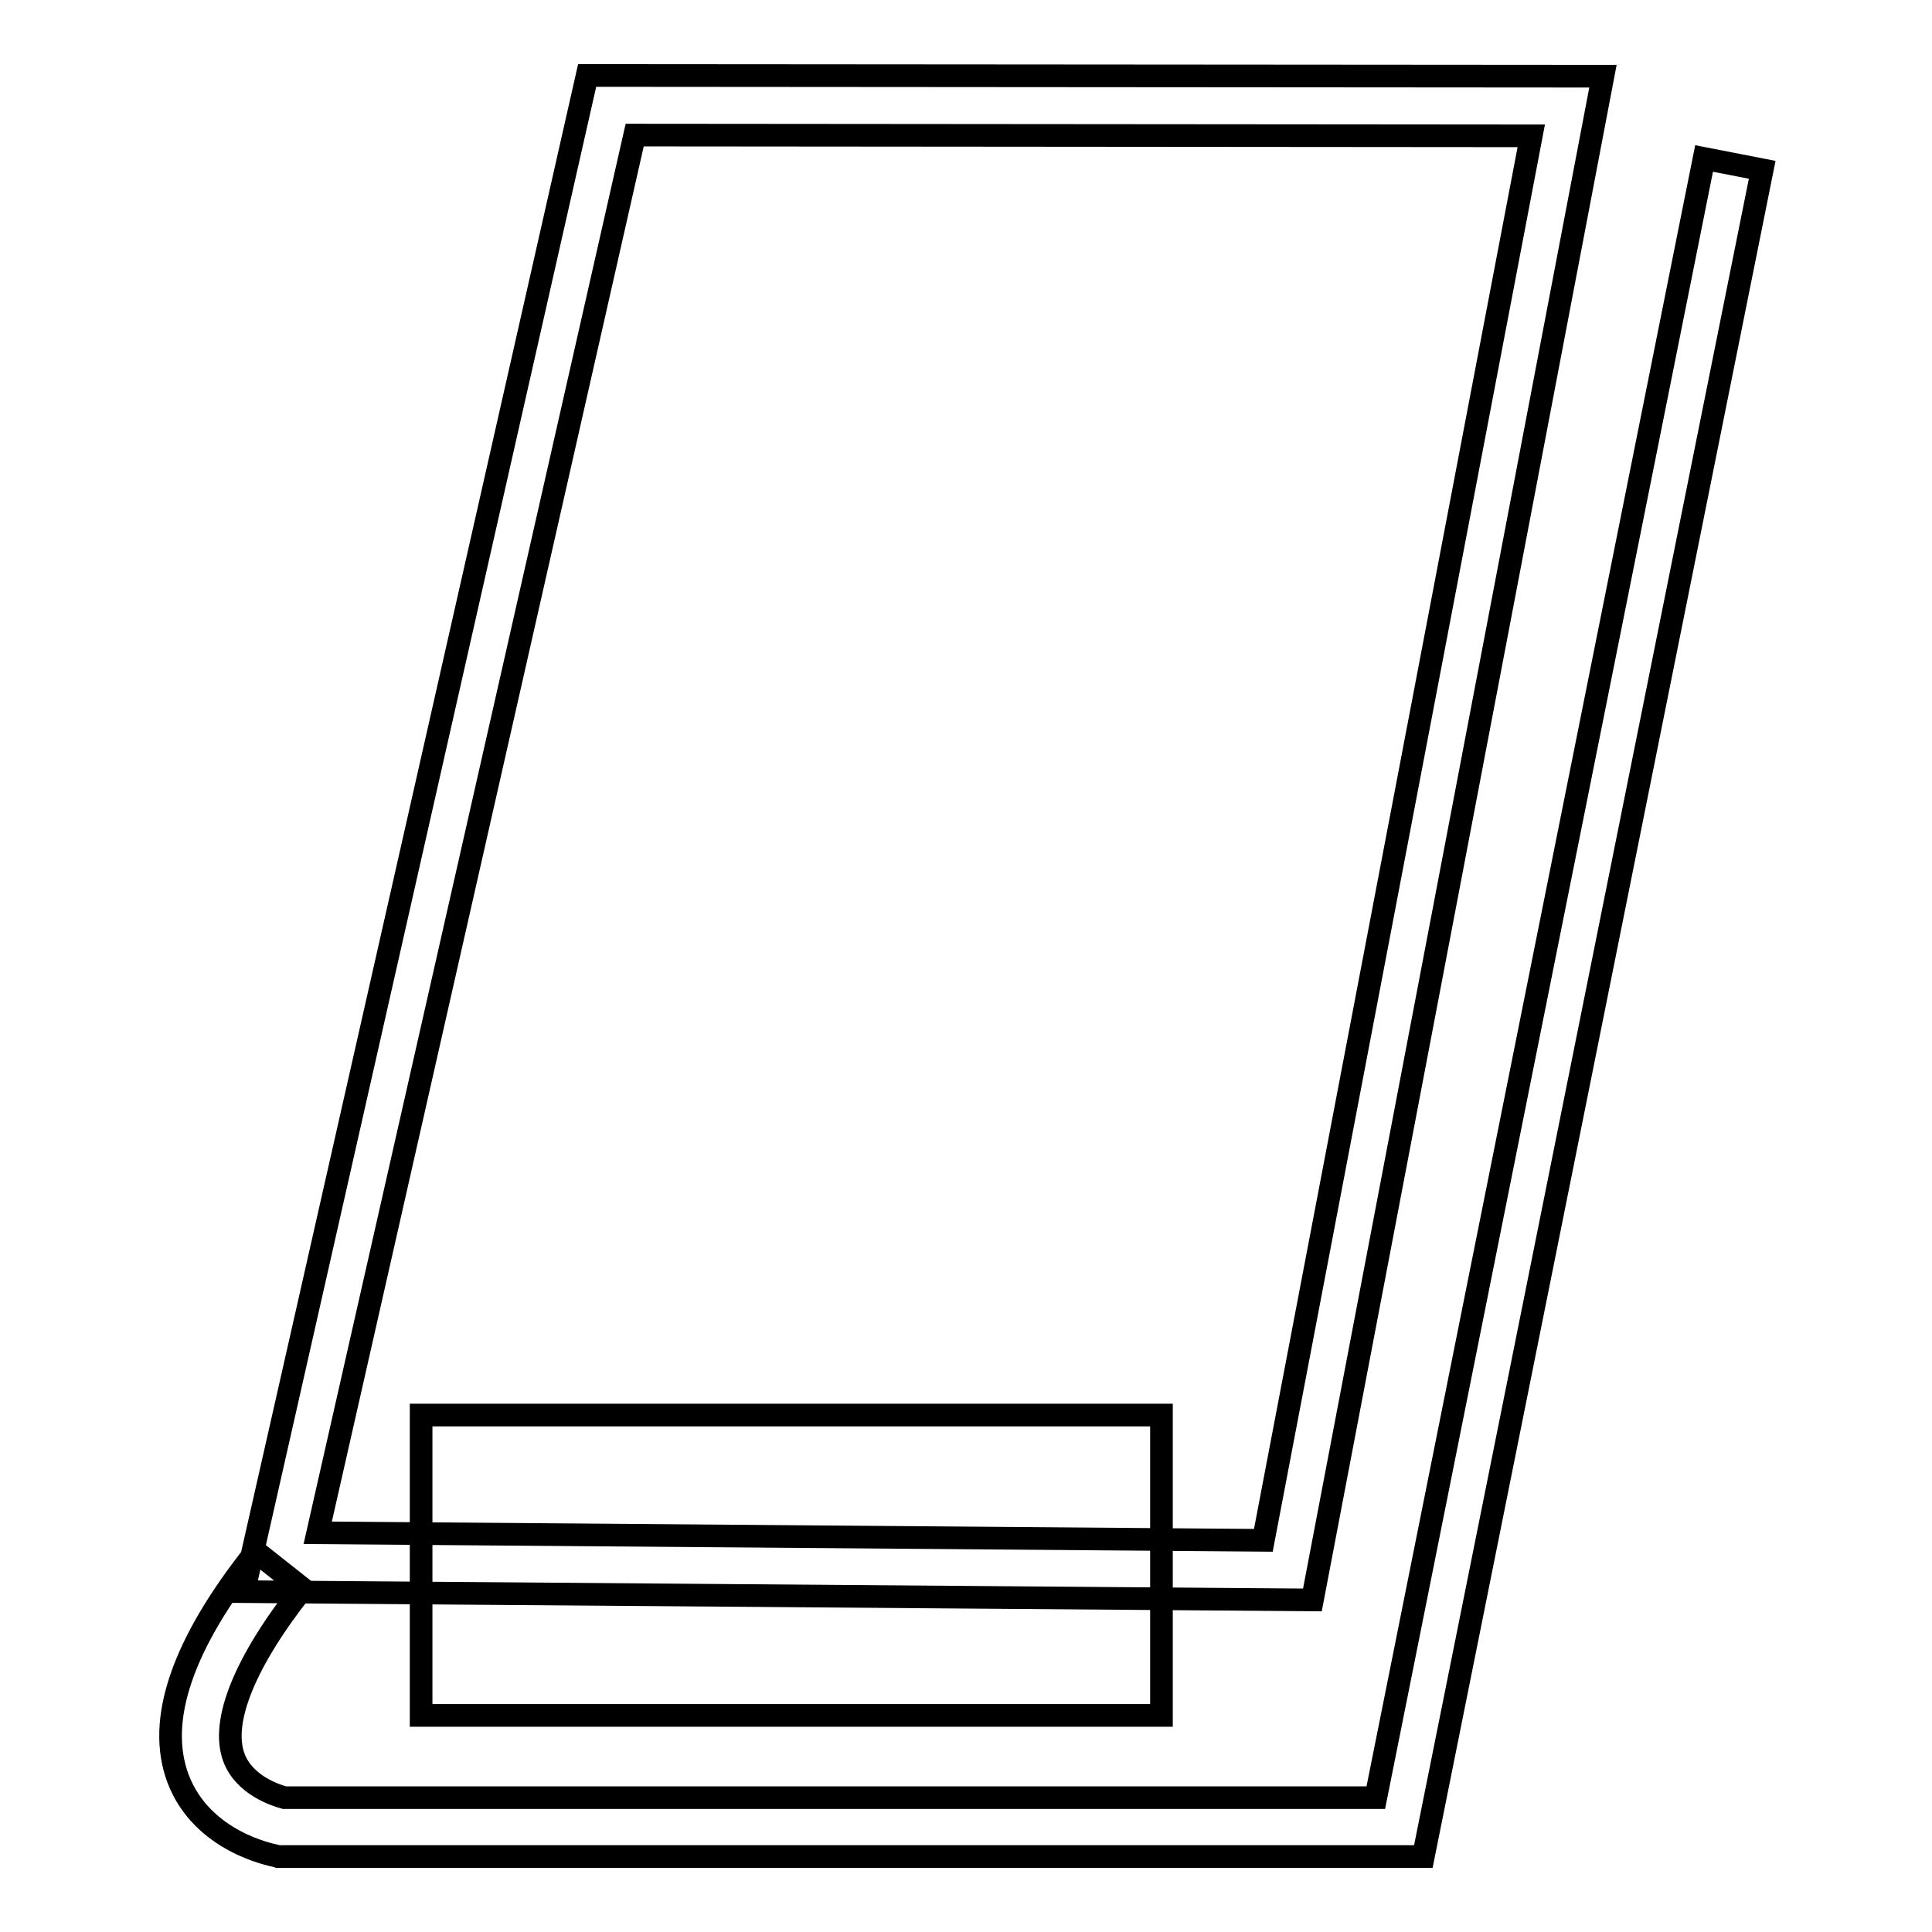 <?xml version="1.0" encoding="utf-8"?>
<!-- Svg Vector Icons : http://www.onlinewebfonts.com/icon -->
<!DOCTYPE svg PUBLIC "-//W3C//DTD SVG 1.1//EN" "http://www.w3.org/Graphics/SVG/1.1/DTD/svg11.dtd">
<svg version="1.1" xmlns="http://www.w3.org/2000/svg" xmlns:xlink="http://www.w3.org/1999/xlink" x="0px" y="0px" viewBox="0 0 256 256" enable-background="new 0 0 256 256" xml:space="preserve">
<g> <path stroke-width="3" fill-opacity="0" stroke="#000000"  d="M173.9,212l-141.6-1.1L77.8,10l134.6,0.1L173.9,212z M42.1,203.1l125.3,1l35.5-186.1L84.1,17.9L42.1,203.1z  M55.8,187.5h98.1v39.8H55.8V187.5z M188.6,246H36.8l-0.3-0.1c-0.4-0.1-9.7-1.8-12.9-10.2c-2.9-7.7,0.5-17.8,10.3-30.1l6.2,4.9 c-7.6,9.6-10.9,17.6-9.1,22.4c1.4,3.7,5.6,5,6.7,5.3h144.6l43.5-217.2l7.7,1.5L188.6,246z"/></g>
</svg>